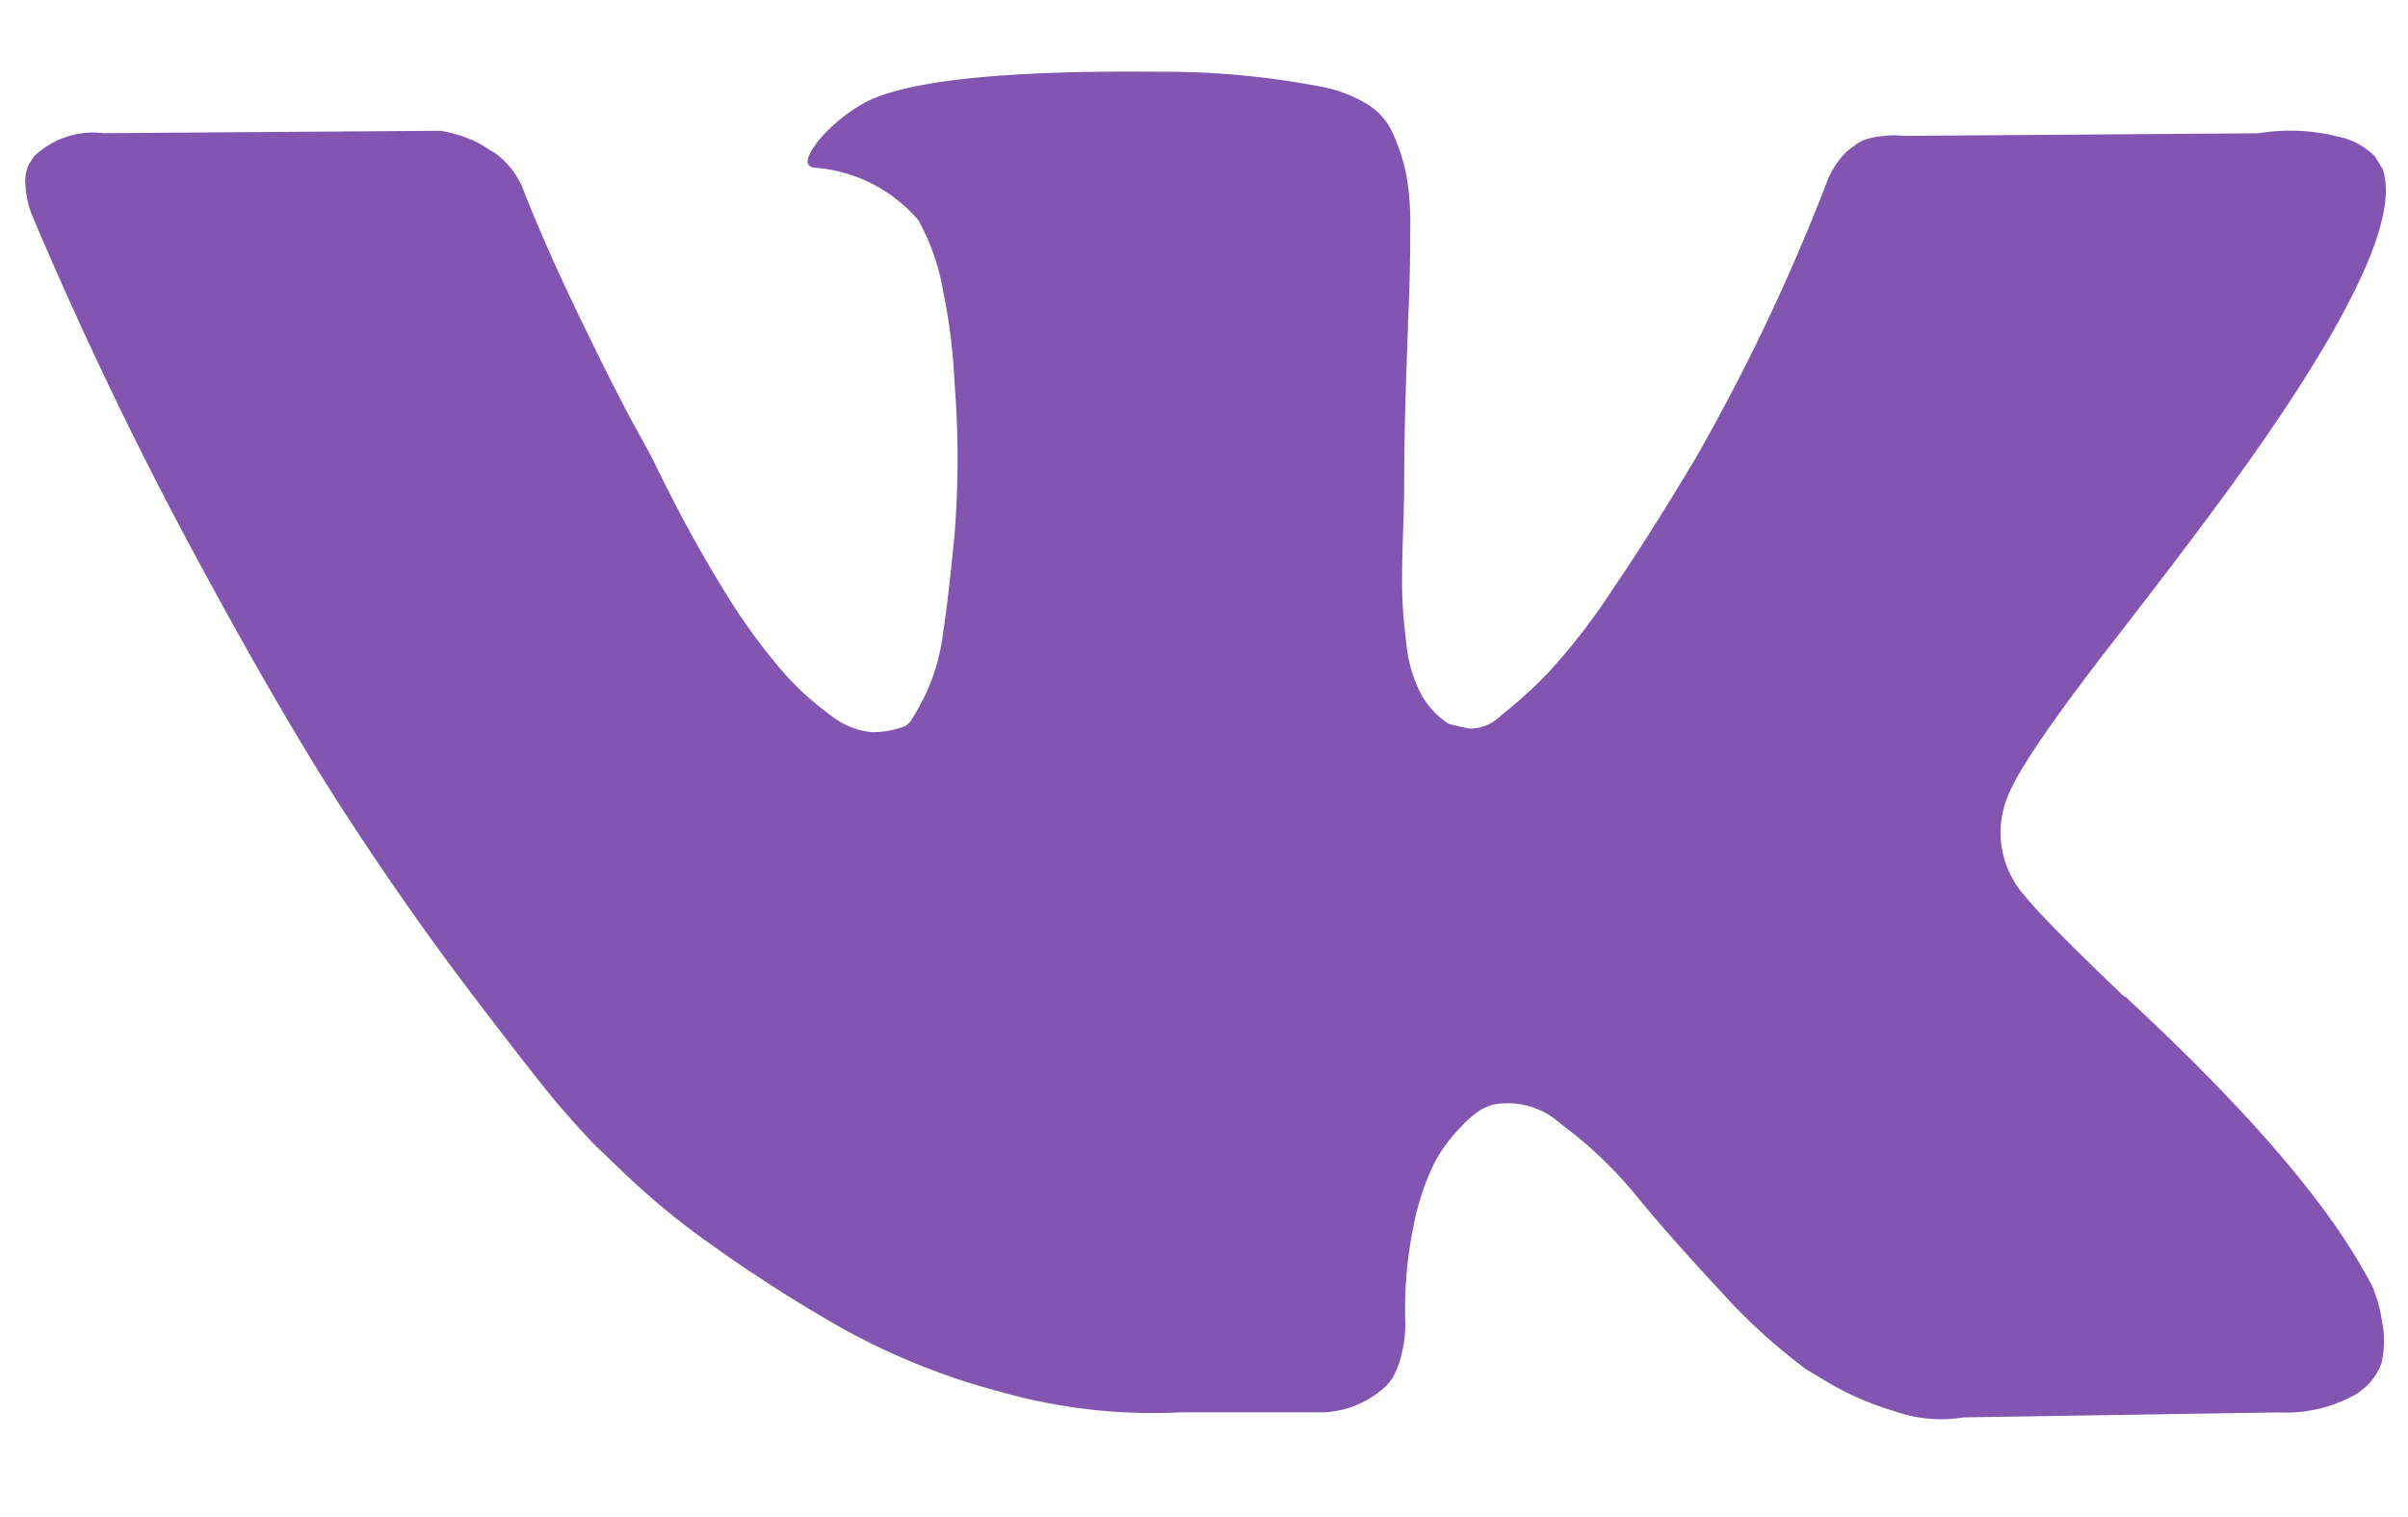 <svg xmlns="http://www.w3.org/2000/svg" width="100" height="63" viewBox="0 0 100 63">
  <defs>
    <style>
      .cls-1 {
        fill: #8256b0;
        fill-rule: evenodd;
      }
    </style>
  </defs>
  <path id="Forma_1_copy_8" data-name="Forma 1 copy 8" class="cls-1" d="M87.97,26.373q2.091-2.7,3.317-4.341,8.829-11.744,7.657-15.013l-0.307-.512a3,3,0,0,0-1.582-.843,8.09,8.09,0,0,0-3.266-.129l-14.7.108a4.3,4.3,0,0,0-1.023.021,2.929,2.929,0,0,0-.664.151c-0.1.055-.186,0.094-0.253,0.129l-0.2.154a2.253,2.253,0,0,0-.561.538,3.507,3.507,0,0,0-.512.9,83.264,83.264,0,0,1-5.46,11.49q-1.888,3.168-3.471,5.485a25.936,25.936,0,0,1-2.655,3.429,18.678,18.678,0,0,1-1.94,1.76,1.837,1.837,0,0,1-1.325.559c-0.308-.064-0.6-0.128-0.869-0.2A3.444,3.444,0,0,1,59,28.8a5.737,5.737,0,0,1-.588-1.991c-0.1-.8-0.16-1.494-0.177-2.074s-0.009-1.4.027-2.453,0.051-1.768.051-2.143q0-1.934.076-4.215t0.127-3.6c0.034-.887.05-1.82,0.05-2.81A11.776,11.776,0,0,0,58.391,7.2a8.092,8.092,0,0,0-.536-1.634,2.726,2.726,0,0,0-1.047-1.222A5.815,5.815,0,0,0,55.1,3.647a34.153,34.153,0,0,0-6.889-.667q-9.5-.1-12.2,1.231a6.882,6.882,0,0,0-1.94,1.531q-0.918,1.129-.253,1.222a6.273,6.273,0,0,1,4.336,2.2l0.307,0.616a9.7,9.7,0,0,1,.715,2.353,24.084,24.084,0,0,1,.461,3.726,39.933,39.933,0,0,1,0,6.384c-0.172,1.773-.332,3.144-0.486,4.134a8.279,8.279,0,0,1-.687,2.4A11.464,11.464,0,0,1,37.85,29.9a0.872,0.872,0,0,1-.257.254,3.851,3.851,0,0,1-1.378.253,3.235,3.235,0,0,1-1.736-.714,11.942,11.942,0,0,1-2.117-1.97,25.925,25.925,0,0,1-2.477-3.5c-0.918-1.492-1.871-3.269-2.857-5.308l-0.817-1.484q-0.764-1.427-2.092-4.16c-0.883-1.824-1.669-3.579-2.347-5.286a3.4,3.4,0,0,0-1.224-1.635L20.291,6.2a3.735,3.735,0,0,0-.817-0.439A6.005,6.005,0,0,0,18.3,5.431l-13.986.1a3.552,3.552,0,0,0-2.908.972l-0.2.31a1.616,1.616,0,0,0-.153.813,4.033,4.033,0,0,0,.305,1.377Q4.418,16.214,8.017,22.9t6.252,10.781q2.654,4.091,5.413,7.714t3.646,4.645c0.6,0.685,1.065,1.2,1.4,1.536L26.007,48.8a31.04,31.04,0,0,0,3.6,2.938A61.234,61.234,0,0,0,34.863,55.1a28.443,28.443,0,0,0,6.714,2.71,23.158,23.158,0,0,0,7.45.844H54.9a4.028,4.028,0,0,0,2.7-1.133l0.2-.249a3.5,3.5,0,0,0,.383-0.942,5.3,5.3,0,0,0,.178-1.4,17.033,17.033,0,0,1,.331-3.963,10.5,10.5,0,0,1,.869-2.658,6.531,6.531,0,0,1,1.1-1.5,4.543,4.543,0,0,1,.868-0.744c0.171-.078.307-0.142,0.41-0.176a3.252,3.252,0,0,1,2.883.791,17.041,17.041,0,0,1,3.113,2.96q1.453,1.768,3.5,3.962a24.167,24.167,0,0,0,3.573,3.265l1.021,0.611a12.36,12.36,0,0,0,2.654,1.131,5.755,5.755,0,0,0,2.86.254l13.066-.206a5.956,5.956,0,0,0,3.011-.637,2.537,2.537,0,0,0,1.276-1.4,4.038,4.038,0,0,0,.027-1.738,6.079,6.079,0,0,0-.359-1.35,6.264,6.264,0,0,0-.332-0.637Q95.678,48.282,88.481,41.6l-0.1-.1-0.05-.051L88.278,41.4h-0.05q-3.268-3.116-4.134-4.186a3.94,3.94,0,0,1-.715-4.142Q83.988,31.479,87.97,26.373Z"/>
</svg>
